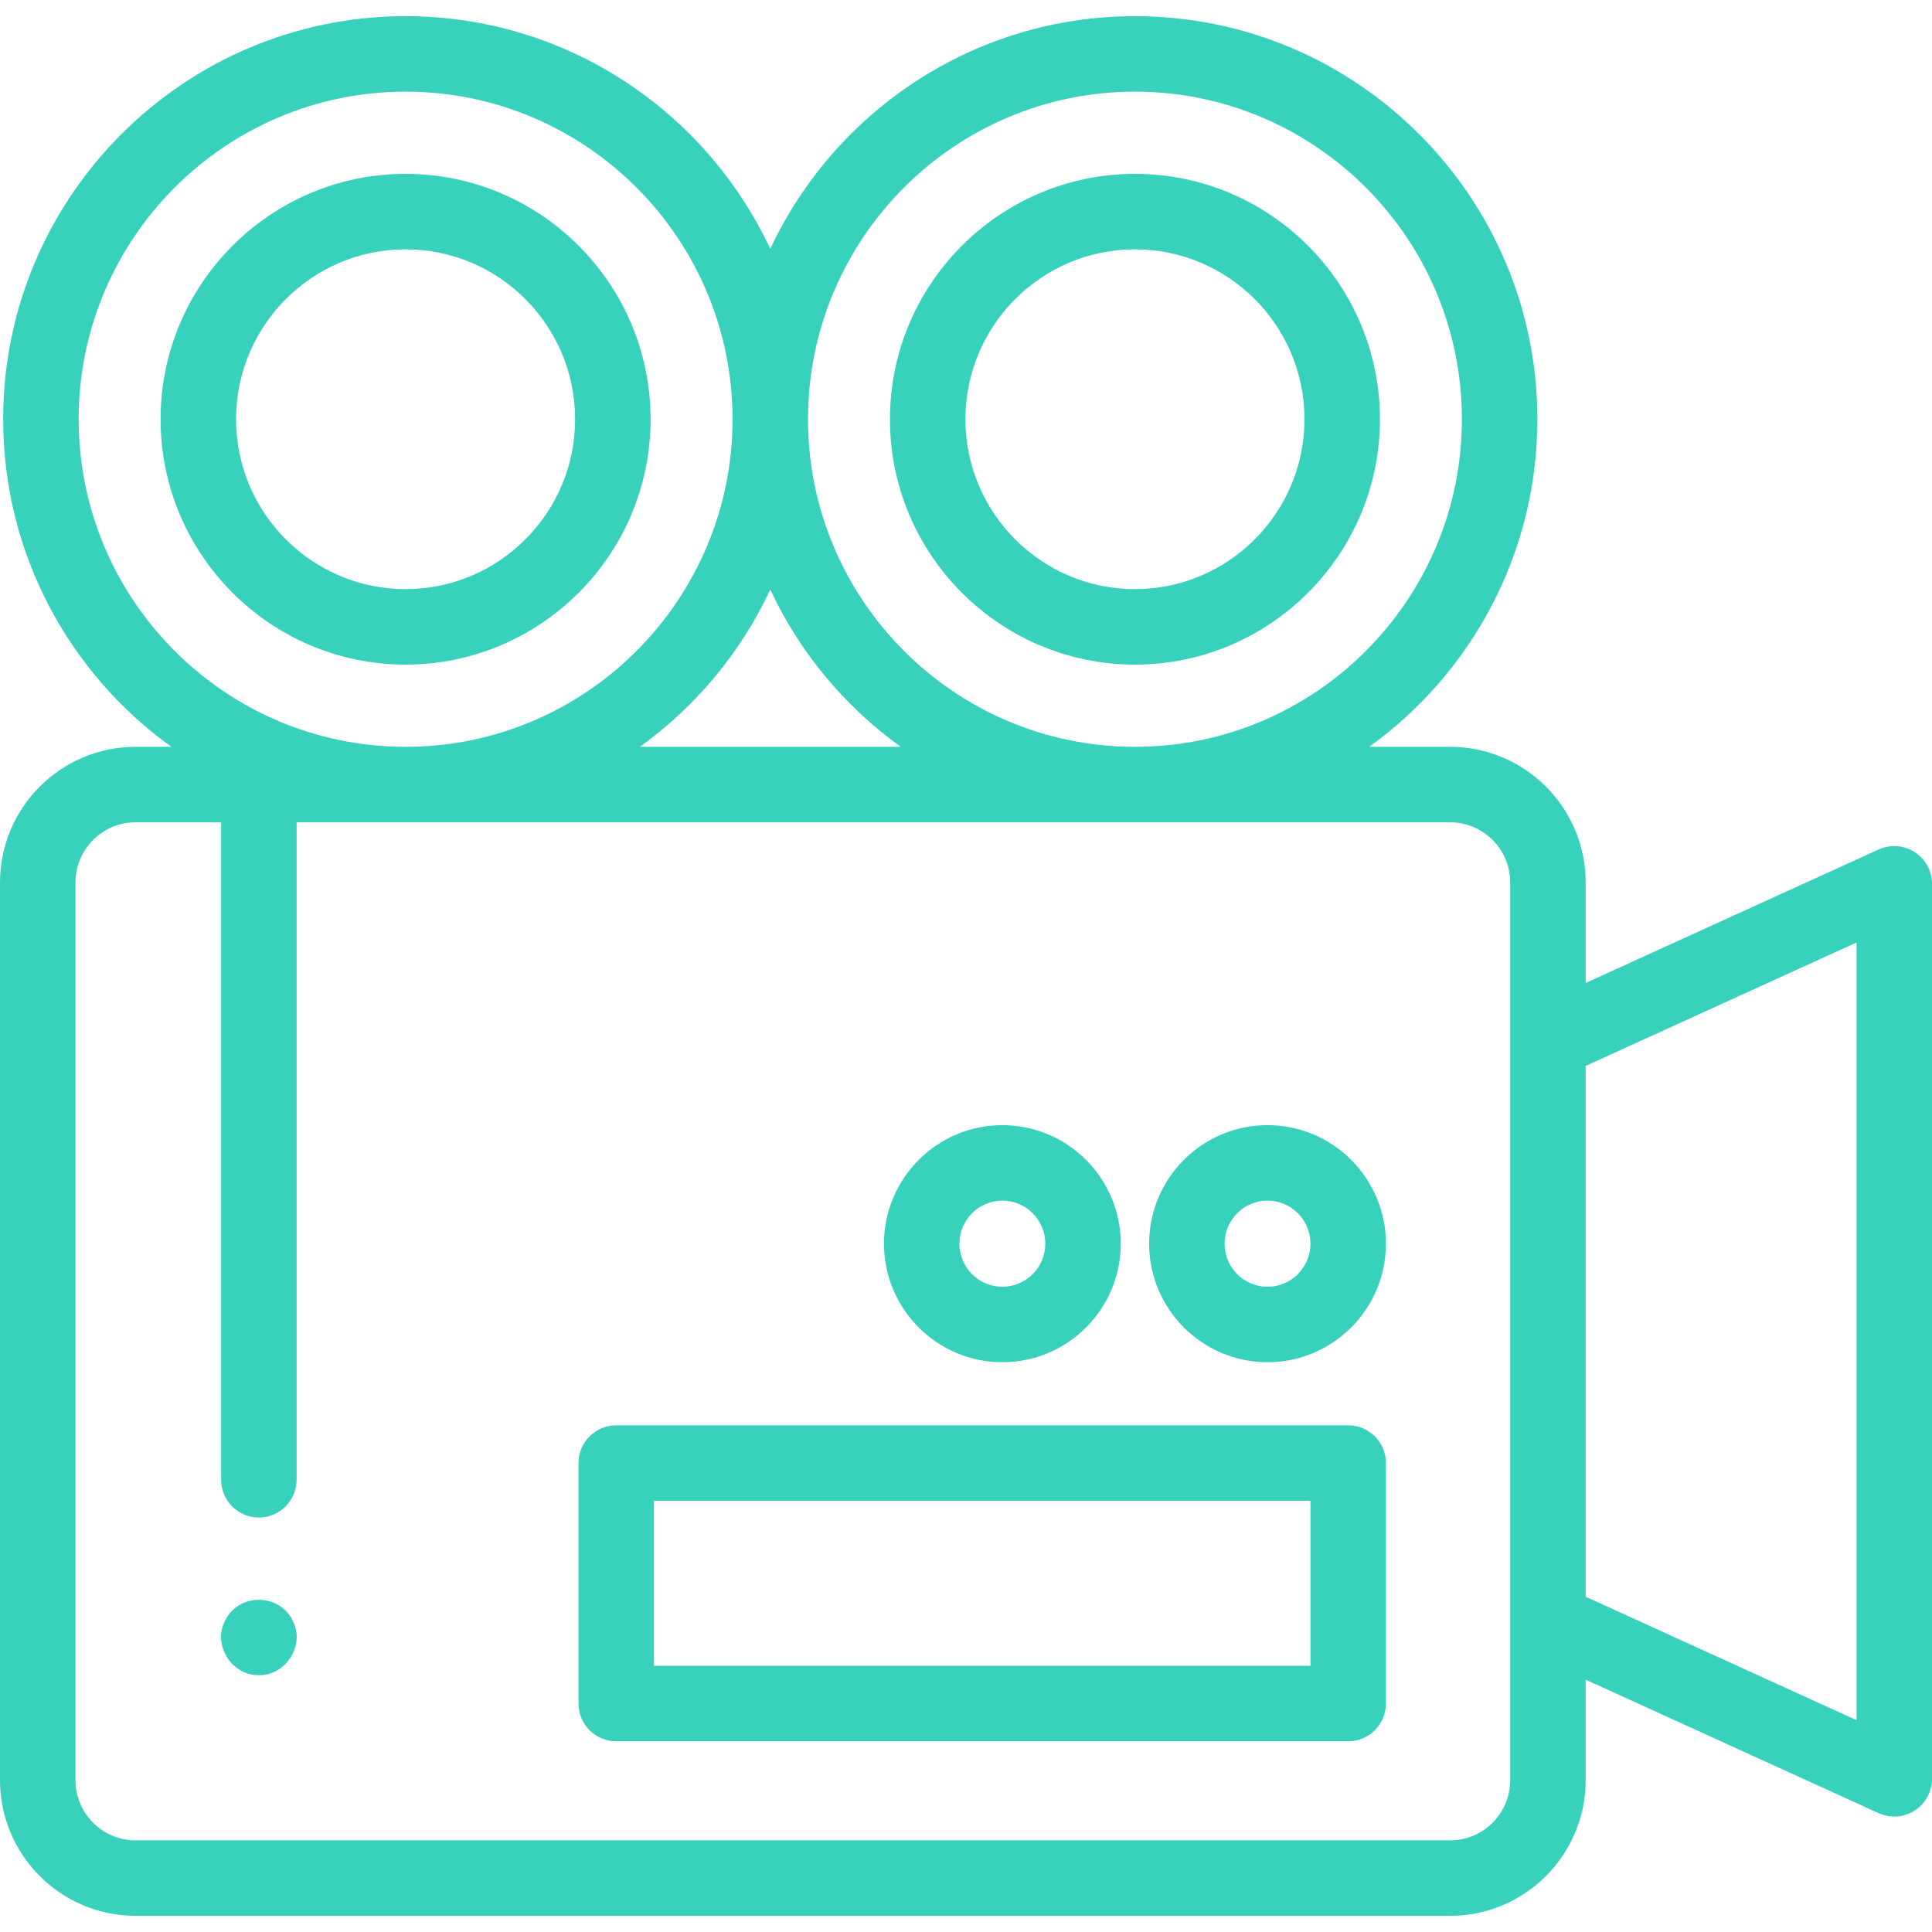 <?xml version="1.0" encoding="UTF-8"?> <svg xmlns="http://www.w3.org/2000/svg" xmlns:xlink="http://www.w3.org/1999/xlink" xmlns:svgjs="http://svgjs.com/svgjs" width="512" height="512" x="0" y="0" viewBox="0 0 512 512" style="enable-background:new 0 0 512 512" xml:space="preserve" class=""> <g> <g xmlns="http://www.w3.org/2000/svg"> <g> <g> <g> <g> <path d="m68.609 443.92c-6.895.205-12.074-7.532-9.239-13.83 3.295-8.154 15.175-8.155 18.469 0 2.841 6.291-2.342 14.03-9.23 13.83z" fill="#38d1bc" data-original="#000000" style="" class=""></path> </g> </g> </g> <g> <g> <path d="m357.283 461.456h-193.973c-5.523 0-10-4.478-10-10v-63.73c0-5.522 4.477-10 10-10h193.974c5.522 0 10 4.478 10 10v63.73c-.001 5.522-4.478 10-10.001 10zm-183.973-20h173.974v-43.73h-173.974z" fill="#38d1bc" data-original="#000000" style="" class=""></path> </g> </g> <g> <g> <g> <path d="m265.64 361.004c-17.3 0-31.375-14.092-31.375-31.413s14.075-31.413 31.375-31.413 31.375 14.092 31.375 31.413-14.075 31.413-31.375 31.413zm0-42.826c-6.272 0-11.375 5.12-11.375 11.413s5.103 11.413 11.375 11.413c6.273 0 11.375-5.12 11.375-11.413s-5.103-11.413-11.375-11.413z" fill="#38d1bc" data-original="#000000" style="" class=""></path> </g> </g> <g> <g> <path d="m335.907 361.004c-17.3 0-31.375-14.092-31.375-31.413s14.075-31.413 31.375-31.413c17.301 0 31.376 14.092 31.376 31.413s-14.075 31.413-31.376 31.413zm0-42.826c-6.272 0-11.375 5.12-11.375 11.413s5.103 11.413 11.375 11.413 11.376-5.12 11.376-11.413-5.103-11.413-11.376-11.413z" fill="#38d1bc" data-original="#000000" style="" class=""></path> </g> </g> </g> </g> <g> <g> <path d="m300.774 176.128c-35.802 0-64.928-29.17-64.928-65.024 0-35.855 29.126-65.025 64.928-65.025 35.8 0 64.926 29.17 64.926 65.025 0 35.854-29.126 65.024-64.926 65.024zm0-110.05c-24.773 0-44.928 20.198-44.928 45.025 0 24.826 20.154 45.024 44.928 45.024 24.772 0 44.926-20.198 44.926-45.024 0-24.827-20.153-45.025-44.926-45.025z" fill="#38d1bc" data-original="#000000" style="" class=""></path> </g> <g> <path d="m507.41 225.814c-2.86-1.841-6.461-2.101-9.557-.689l-77.631 35.371v-26.62c0-19.827-16.109-35.957-35.911-35.957h-21.471c26.975-19.402 44.578-51.088 44.578-86.815 0-58.898-47.841-106.816-106.645-106.816-42.705 0-79.628 25.273-96.644 61.67-17.016-36.397-53.938-61.67-96.644-61.67-58.802-.001-106.643 47.917-106.643 106.816 0 35.727 17.603 67.413 44.578 86.815h-9.509c-19.802 0-35.911 16.13-35.911 35.957v237.879c0 19.827 16.109 35.958 35.911 35.958h348.4c19.802 0 35.911-16.131 35.911-35.958v-26.619l77.631 35.371c1.322.603 2.736.9 4.146.9 1.891 0 3.773-.535 5.411-1.59 2.86-1.84 4.59-5.009 4.59-8.41v-237.182c0-3.402-1.729-6.571-4.59-8.411zm-206.637-201.527c47.776 0 86.645 38.945 86.645 86.816 0 47.87-38.868 86.815-86.645 86.815-47.775 0-86.644-38.945-86.644-86.815.001-47.871 38.869-86.816 86.644-86.816zm-62.065 173.632h-69.156c14.801-10.645 26.78-24.989 34.578-41.669 7.798 16.68 19.777 31.023 34.578 41.669zm-217.866-86.815c0-47.871 38.868-86.816 86.645-86.816 47.775 0 86.644 38.945 86.644 86.816 0 47.87-38.868 86.815-86.644 86.815-47.777 0-86.645-38.945-86.645-86.815zm379.381 360.651c0 8.799-7.138 15.958-15.911 15.958h-348.4c-8.773 0-15.911-7.159-15.911-15.958v-237.879c0-8.799 7.138-15.957 15.911-15.957h22.694v174.242c0 5.522 4.478 10 10 10s10-4.478 10-10v-174.242h305.706c8.773 0 15.911 7.158 15.911 15.957zm91.777-15.893-71.777-32.704v-140.684l71.777-32.704z" fill="#38d1bc" data-original="#000000" style="" class=""></path> </g> <g> <path d="m107.485 176.128c-35.8 0-64.926-29.17-64.926-65.024 0-35.855 29.126-65.025 64.926-65.025 35.802 0 64.928 29.17 64.928 65.025 0 35.854-29.126 65.024-64.928 65.024zm0-110.05c-24.772 0-44.926 20.198-44.926 45.025 0 24.826 20.153 45.024 44.926 45.024s44.928-20.198 44.928-45.024c0-24.827-20.154-45.025-44.928-45.025z" fill="#38d1bc" data-original="#000000" style="" class=""></path> </g> </g> </g> </g> </svg> 